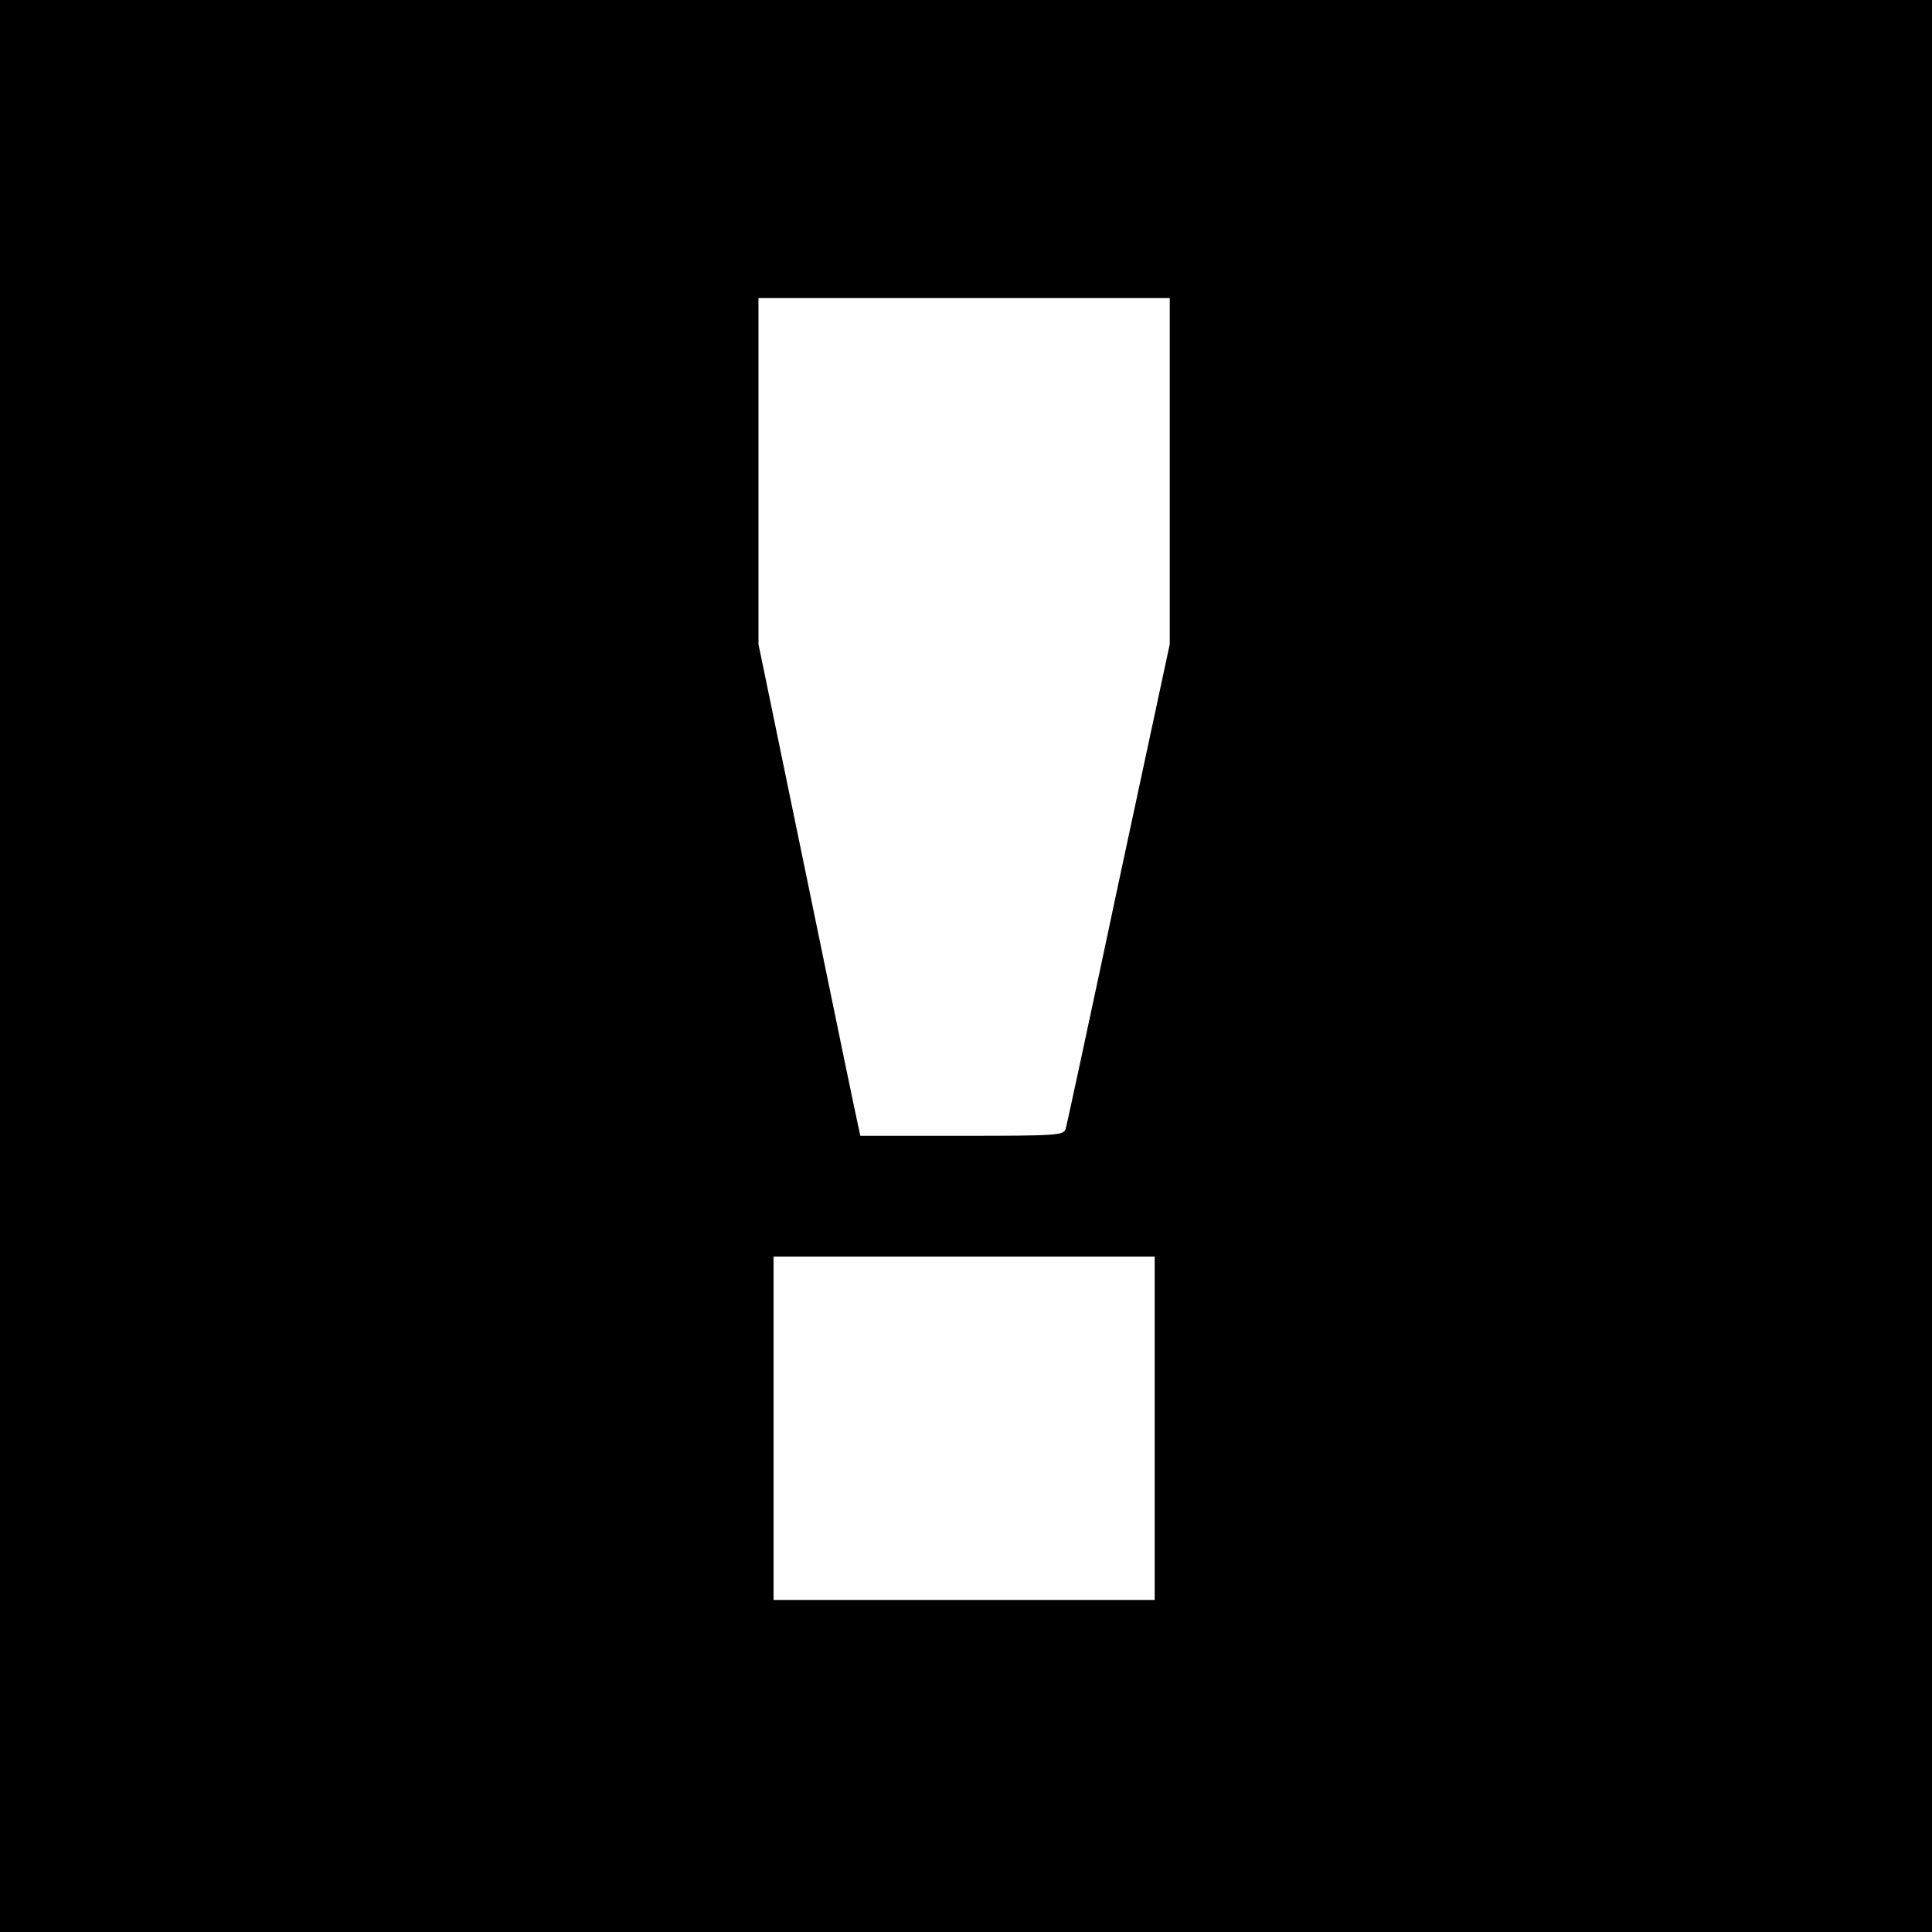 <?xml version="1.0" standalone="no"?>
<!DOCTYPE svg PUBLIC "-//W3C//DTD SVG 20010904//EN"
 "http://www.w3.org/TR/2001/REC-SVG-20010904/DTD/svg10.dtd">
<svg version="1.0" xmlns="http://www.w3.org/2000/svg"
 width="512pt" height="512pt" viewBox="0 0 512 512"
 preserveAspectRatio="xMidYMid meet">
<g transform="translate(0,512) scale(0.1,-0.1)"
fill="#000000" stroke="none">
<path d="M0 2560 l0 -2560 2560 0 2560 0 0 2560 0 2560 -2560 0 -2560 0 0
-2560z m3100 1311 l0 -458 -136 -634 c-74 -349 -137 -642 -140 -651 -5 -17
-27 -18 -274 -18 l-270 0 -5 23 c-3 12 -64 305 -135 651 l-130 629 0 459 0
458 545 0 545 0 0 -459z m-40 -2536 l0 -455 -505 0 -505 0 0 455 0 455 505 0
505 0 0 -455z"/>
</g>
</svg>
